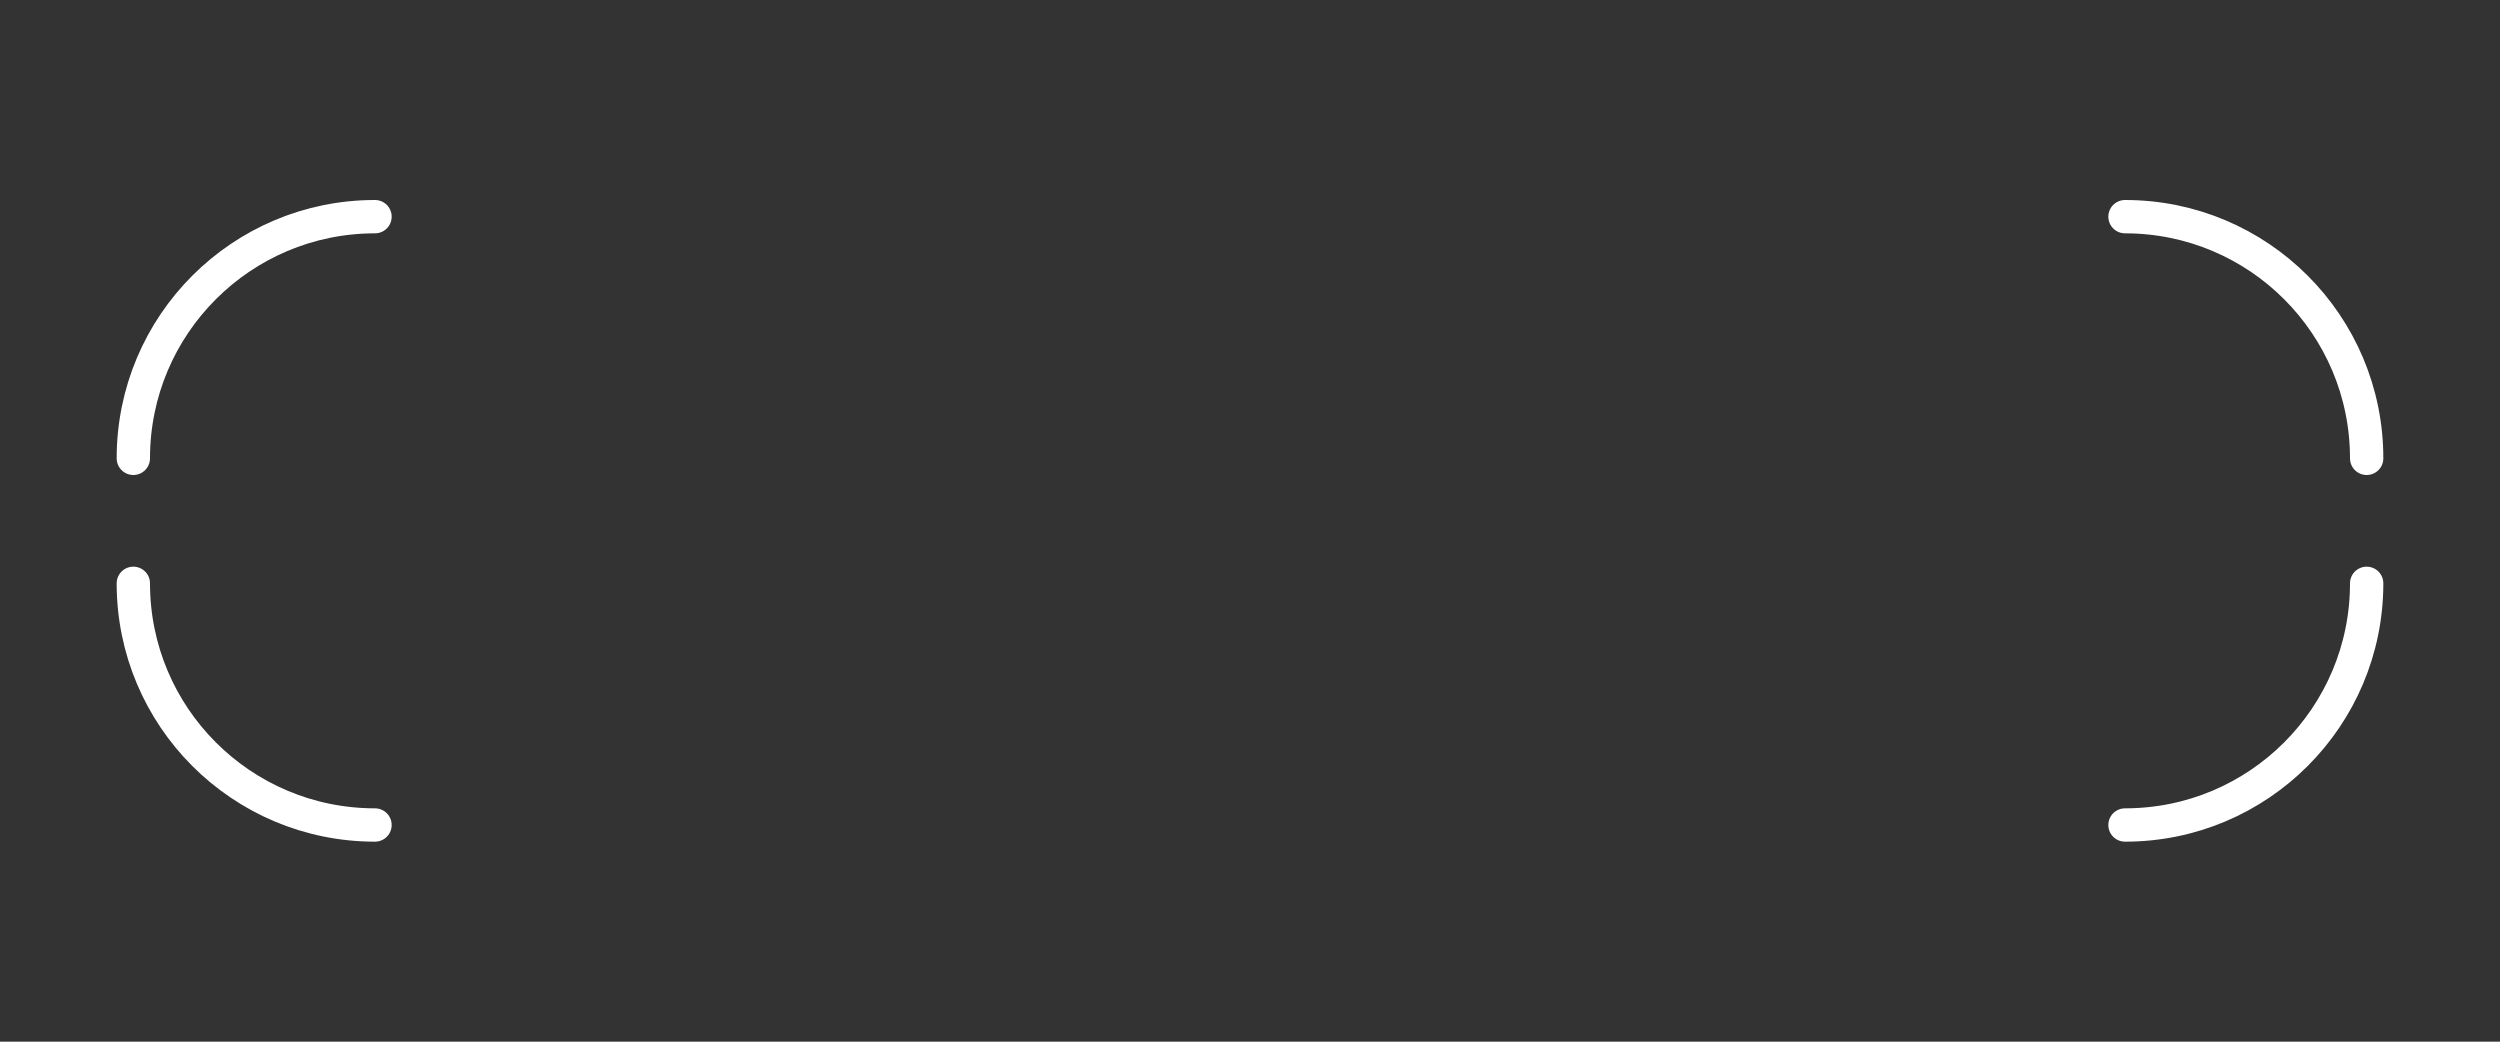 <?xml version="1.0" encoding="UTF-8"?> <!-- Generator: Adobe Illustrator 28.0.0, SVG Export Plug-In . SVG Version: 6.00 Build 0) --> <svg xmlns="http://www.w3.org/2000/svg" xmlns:xlink="http://www.w3.org/1999/xlink" id="Layer_1" x="0px" y="0px" viewBox="0 0 300 125" style="enable-background:new 0 0 300 125;" xml:space="preserve"><rect x="0" y="0" width="300" height="125" fill="#333333" stroke="none"/> <style type="text/css"> .st0{fill:none;stroke:#FFFFFF;stroke-width:4;stroke-miterlimit:10;} .st1{fill:none;stroke:#FFFFFF;stroke-width:4;stroke-linecap:round;stroke-miterlimit:10;} </style> <path class="st0" d="M-295,107h-210c-16.02,0-29-12.98-29-29V63c0-16.02,12.98-29,29-29h210c16.02,0,29,12.98,29,29v15 C-266,94.02-278.98,107-295,107z"></path> <path class="st1" d="M16,55c0-16.02,12.98-29,29-29"></path> <path class="st1" d="M45,99c-16.02,0-29-12.98-29-29"></path> <path class="st1" d="M284,70c0,16.02-12.98,29-29,29"></path> <path class="st1" d="M255,26c16.02,0,29,12.98,29,29"></path> </svg> 